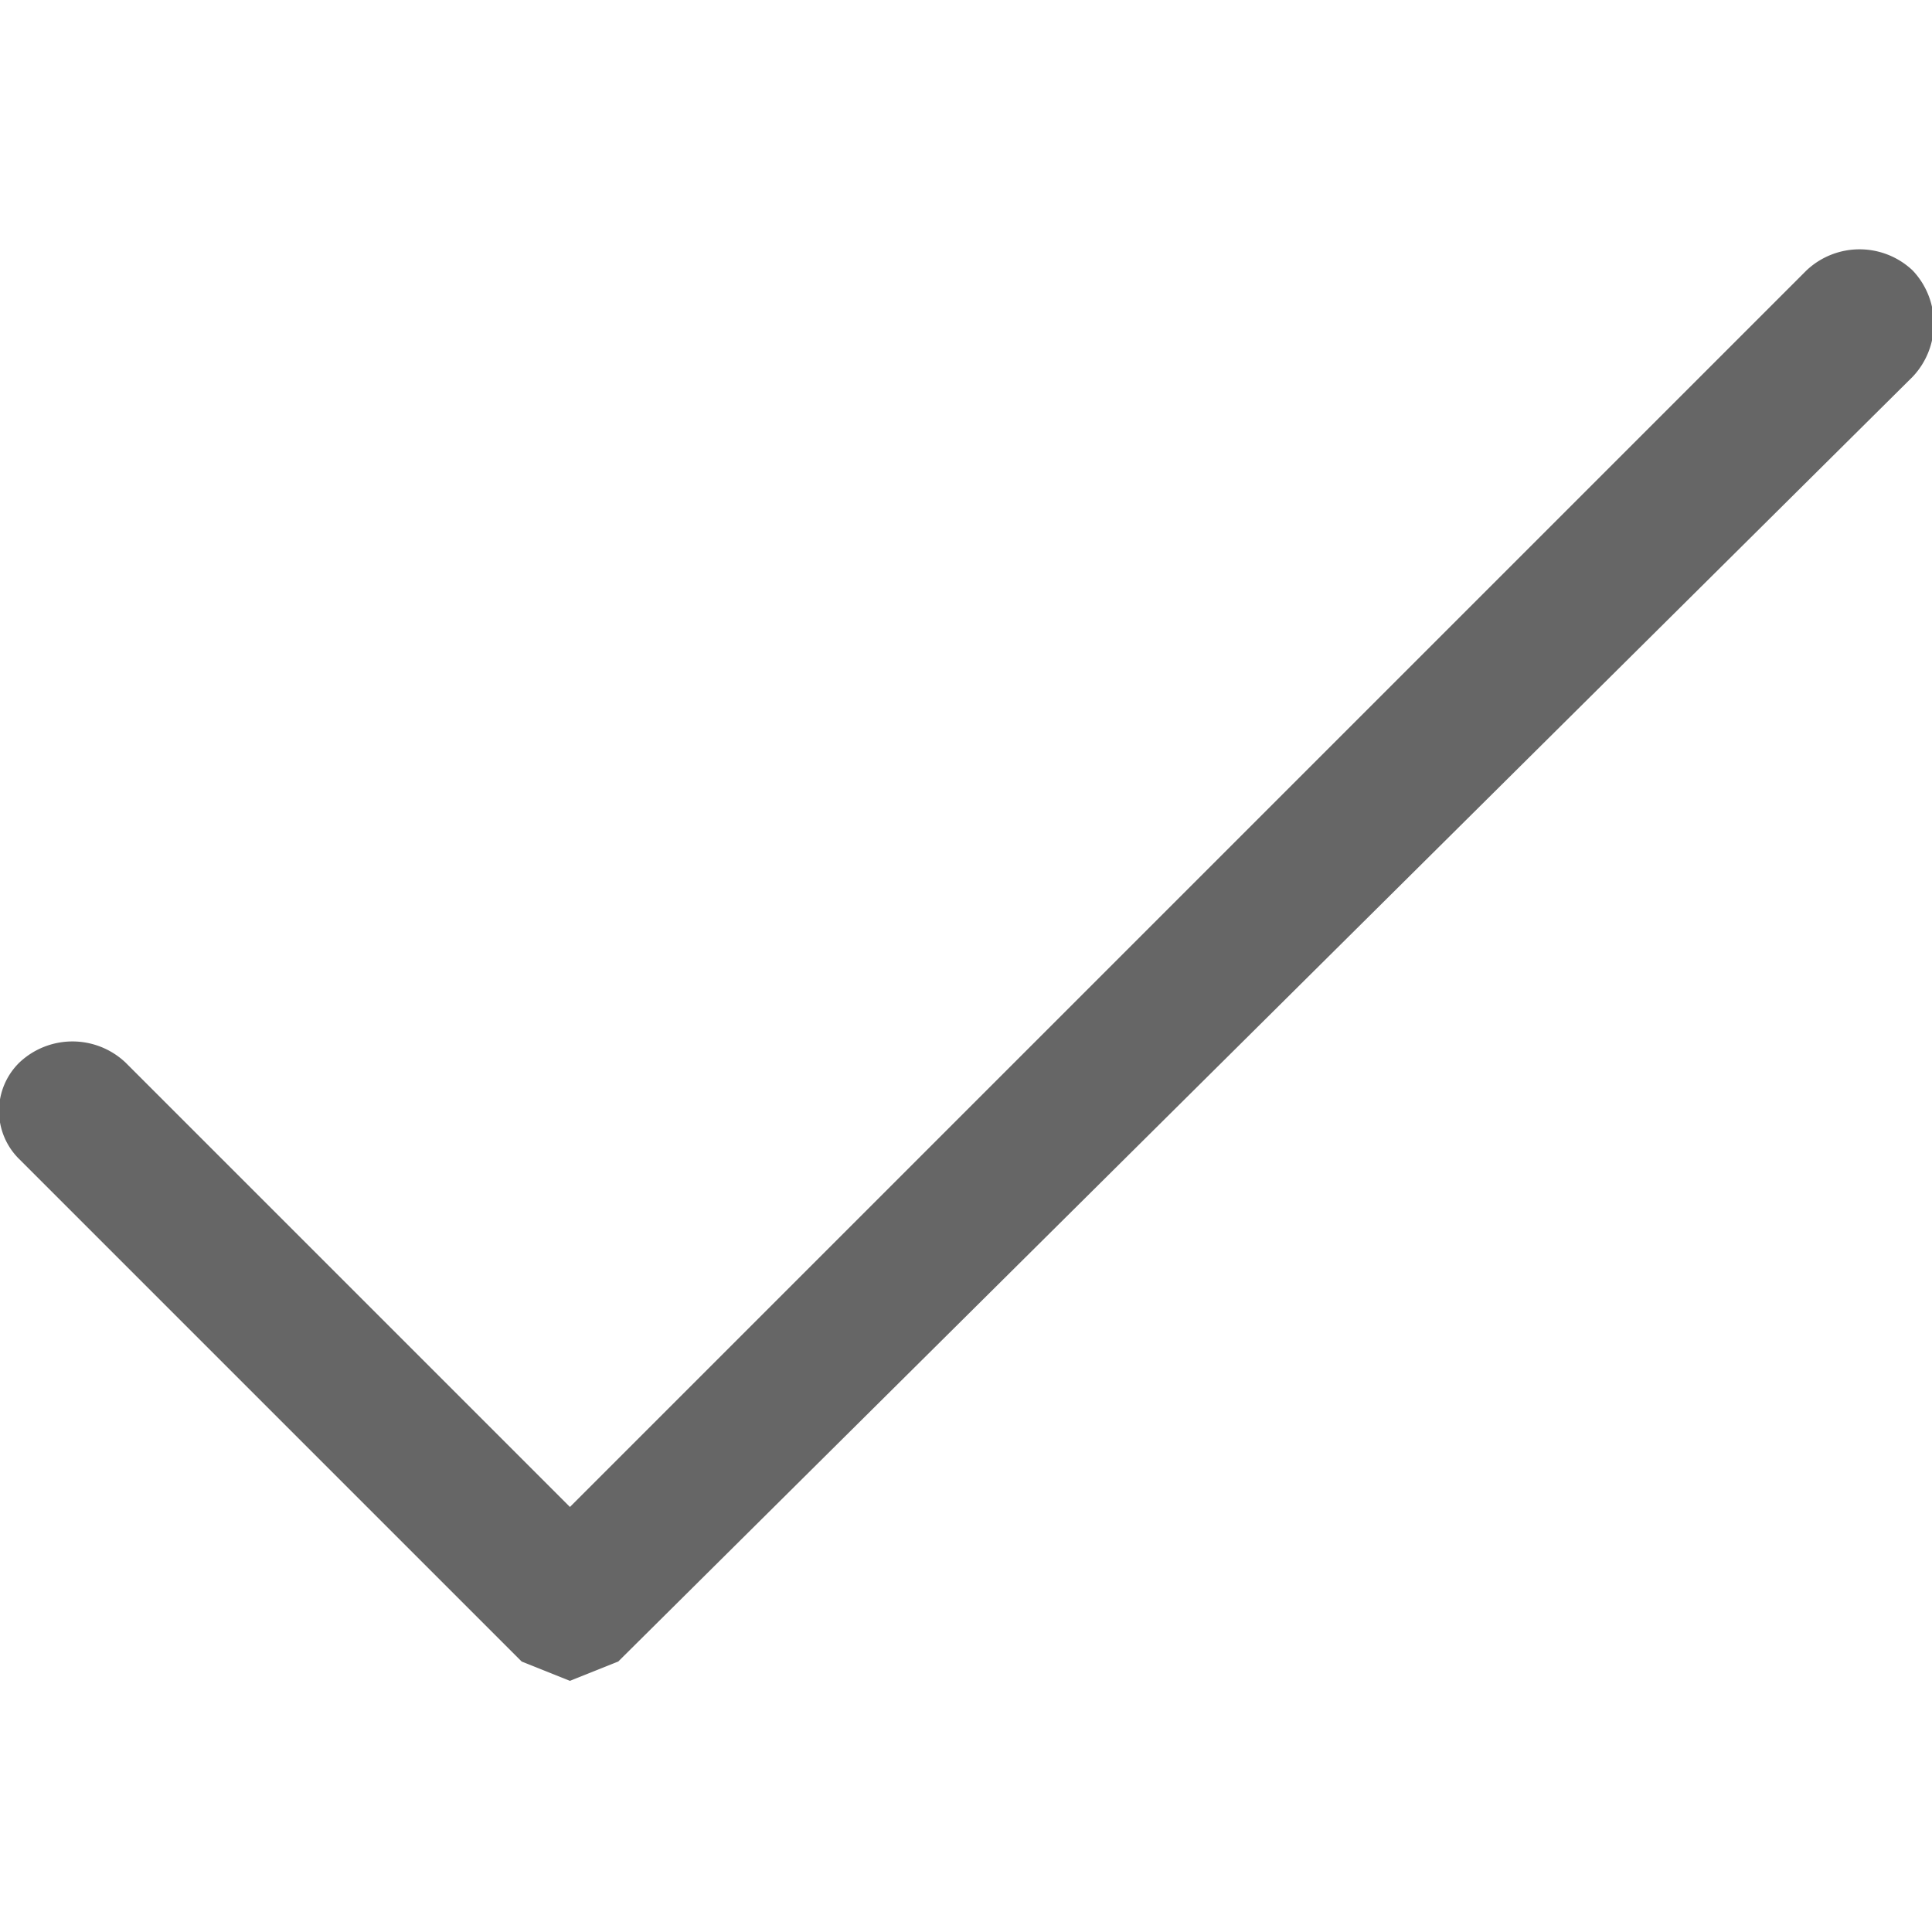 <svg xmlns="http://www.w3.org/2000/svg" width="20" height="20" viewBox="0 0 20 20"><title>x</title><g id="Icons"><g id="_15_Ok_Basic" data-name="15_Ok_Basic"><path id="_15_Ok_Basic_Outline" data-name="15_Ok_Basic_Outline" d="M19.8,2.8a.8.8,0,0,0-1.1,0L5.9,15.6,1.3,11A.8.8,0,0,0,.2,11a.7.7,0,0,0,0,1l5.2,5.2.5.2.5-.2L19.8,3.9A.8.8,0,0,0,19.8,2.8Z" fill="#666"/></g></g></svg>